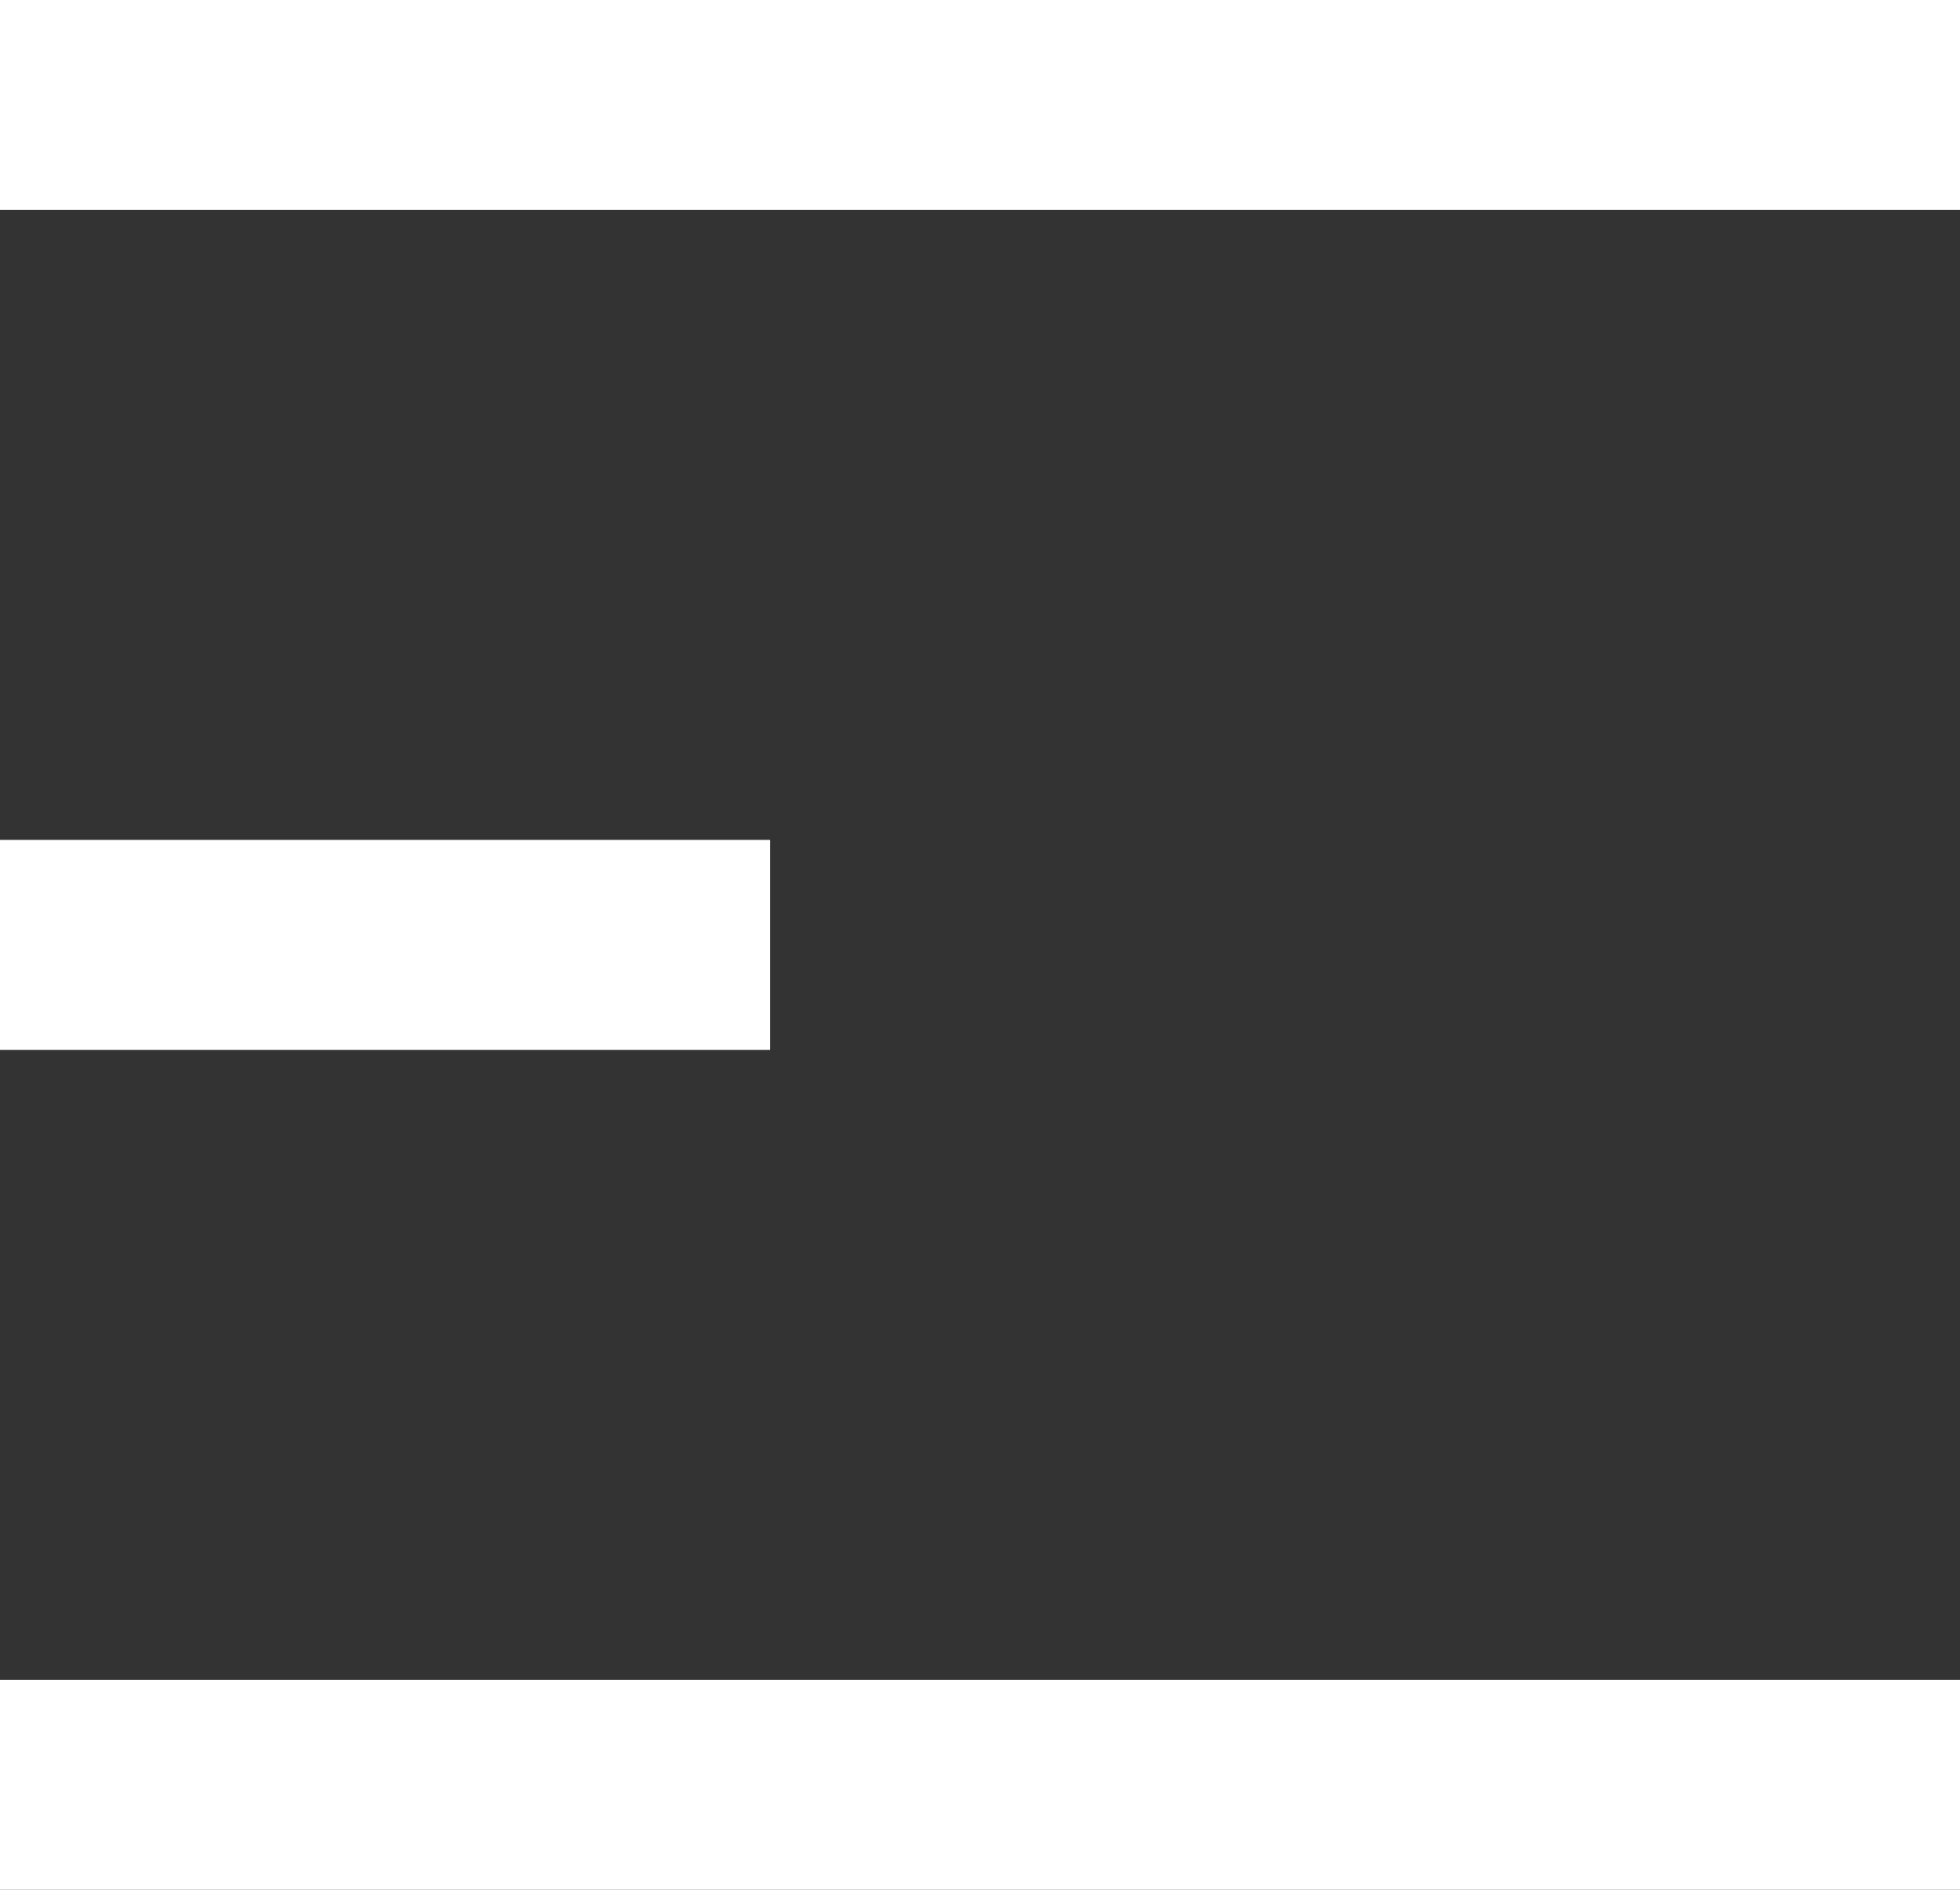 <svg width="28" height="27" viewBox="0 0 28 27" fill="none" xmlns="http://www.w3.org/2000/svg">
<rect x="0" y="0" width="28" height="27" fill="#333333" stroke="none"/>
<rect width="28" height="3" fill="white"/>
<rect y="12" width="11" height="3" fill="white"/>
<rect y="24" width="28" height="3" fill="white"/>
</svg>
